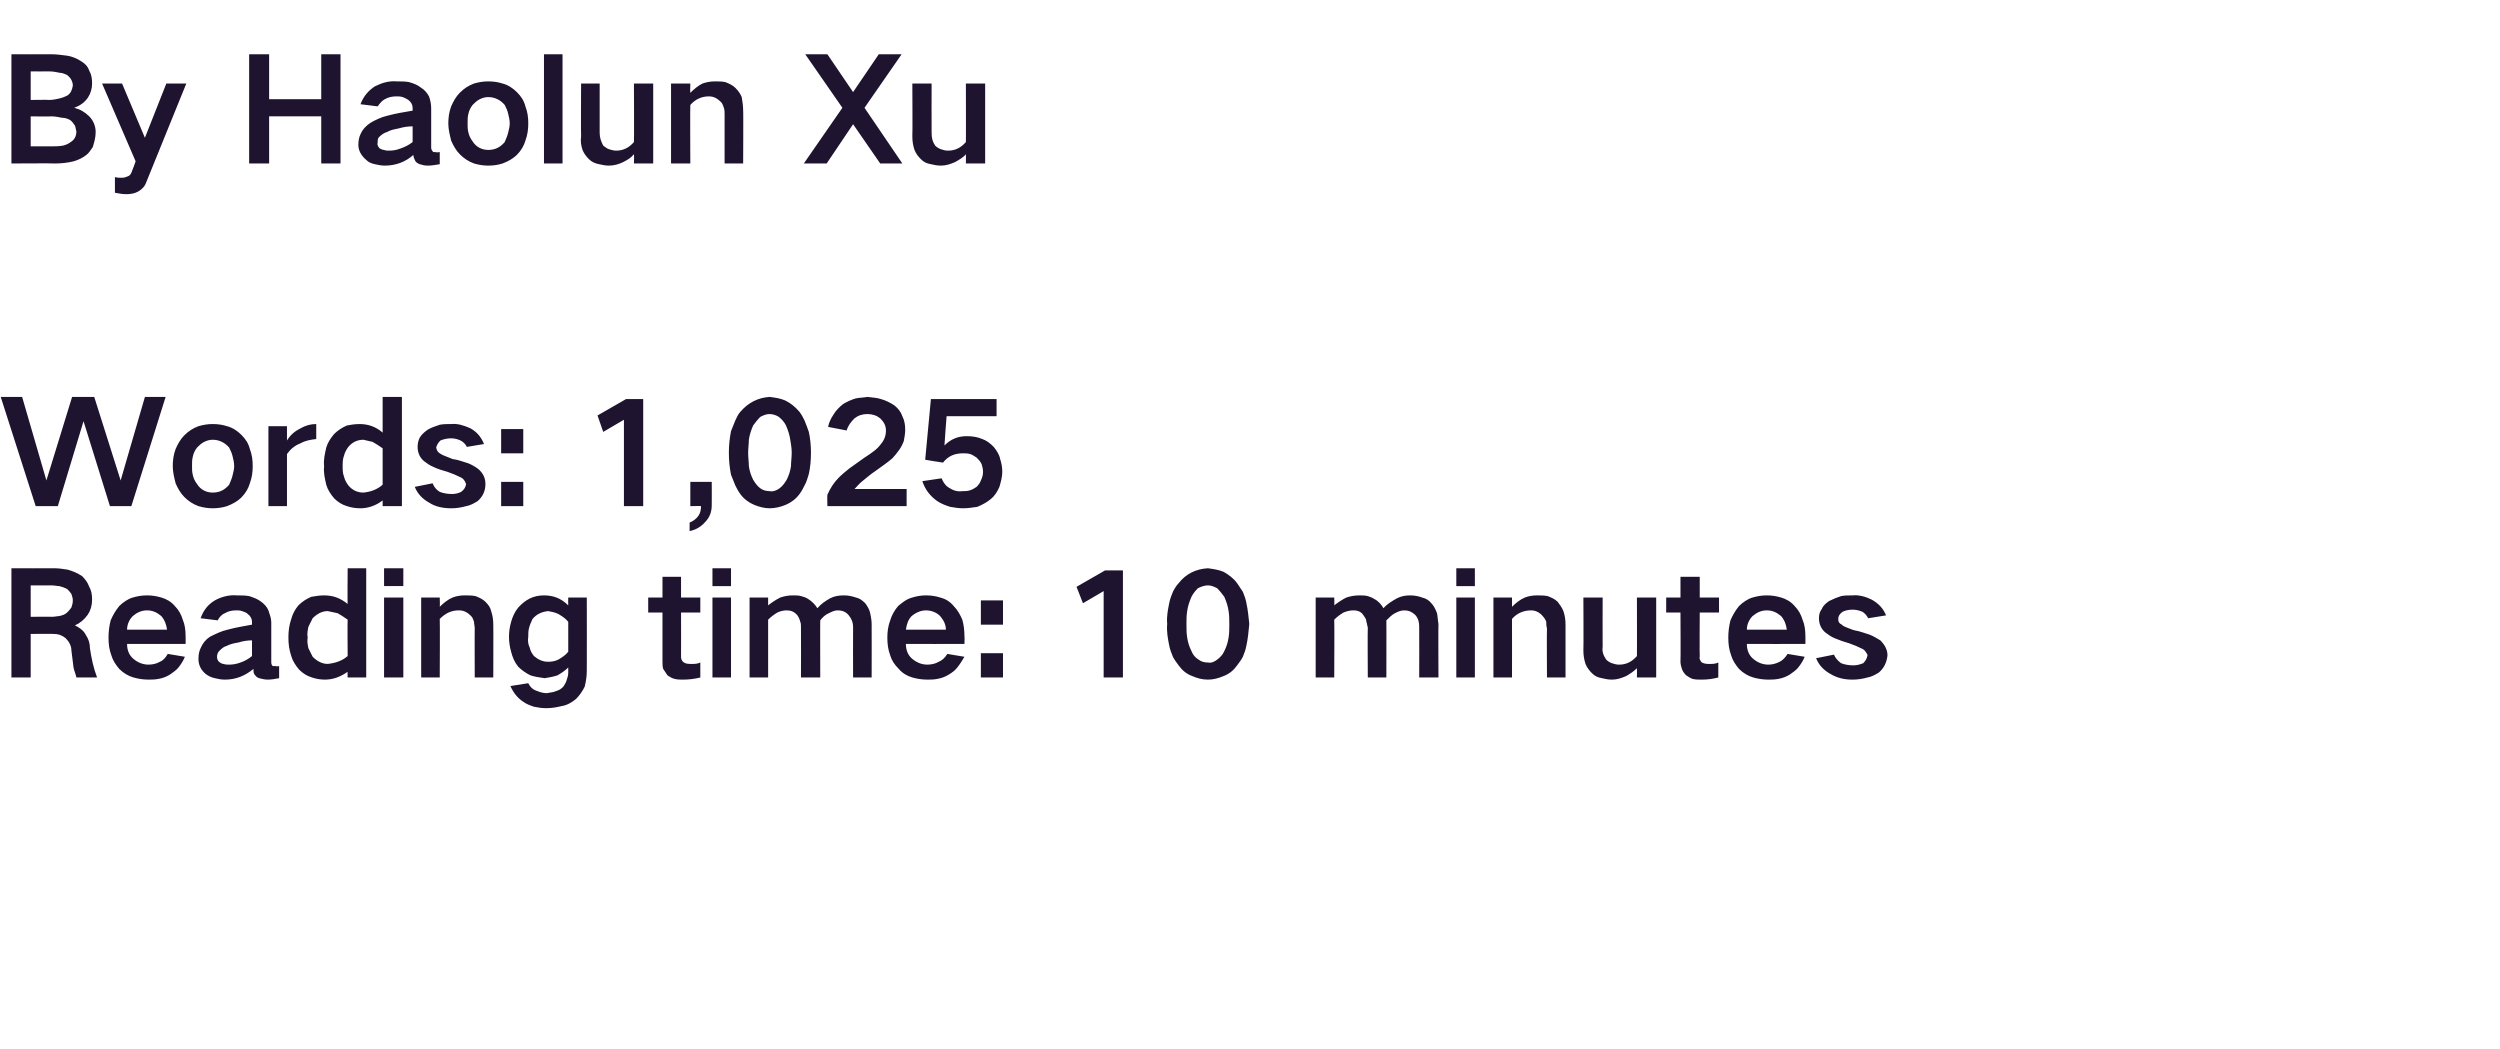 <?xml version="1.0" standalone="no"?><!DOCTYPE svg PUBLIC "-//W3C//DTD SVG 1.1//EN" "http://www.w3.org/Graphics/SVG/1.1/DTD/svg11.dtd"><svg xmlns="http://www.w3.org/2000/svg" version="1.1" width="350.2px" height="146.9px" viewBox="0 -5 350.2 146.9" style="top:-5px"><desc>By Haolun Xu Words: 1,025 Reading time: 10 minutes</desc><defs/><g id="Polygon50020"><path d="m1.6 74.6l0 15.3l2.7 0l0-6.1c0 0 3.24-.02 3.2 0c.7 0 1.2.2 1.7.6c.5.5.8 1.1.8 1.7c.1.9.2 1.7.3 2.4c.1.5.3.9.4 1.4c0 0 2.9 0 2.9 0c-.5-1.3-.8-2.7-1-4.1c0-.7-.2-1.3-.6-1.9c-.3-.6-.9-1-1.5-1.3c0 0 0 0 0 0c.7-.3 1.3-.8 1.8-1.5c.4-.6.6-1.3.6-2.1c0-.7-.1-1.3-.4-1.8c-.2-.6-.6-1.1-1-1.5c-.6-.4-1.3-.7-2-.9c-.6-.1-1.3-.2-1.9-.2c-.04.02-6 0-6 0zm2.7 2.4c0 0 2.96.02 3 0c.3 0 .7.1 1 .1c.4.1.7.2 1.1.4c.2.2.4.4.6.7c.1.3.2.6.2.9c0 .4-.1.7-.2 1c-.2.3-.4.5-.6.7c-.3.3-.7.4-1.1.5c-.3 0-.6.1-1 .1c.04-.02-3 0-3 0l0-4.4zm11.2 4.9c-.2.8-.3 1.6-.3 2.4c0 .9.1 1.7.4 2.5c.2.7.6 1.3 1.1 1.9c.6.6 1.3 1 2 1.2c.7.2 1.4.3 2.1.3c.4 0 .9 0 1.4-.1c.6-.1 1.1-.3 1.6-.6c.4-.3.9-.6 1.2-1c.4-.5.7-1 .9-1.5c0 0-2.4-.4-2.4-.4c-.3.5-.6.9-1.1 1.1c-.5.3-1.1.4-1.6.4c-.8 0-1.5-.3-2.1-.8c-.6-.5-.9-1.2-.9-2.1c.02.02 8.2 0 8.2 0c0 0 .02-1.1 0-1.1c0-.8-.1-1.6-.4-2.3c-.2-.7-.6-1.4-1.1-1.9c-.5-.6-1.2-1-1.9-1.2c-.7-.2-1.3-.3-2-.3c-.7 0-1.3.1-2 .3c-.7.2-1.4.7-1.9 1.2c-.5.6-.9 1.3-1.2 2c0 0 0 0 0 0zm2.3 1.3c0-.7.3-1.4.8-1.9c.6-.5 1.2-.8 2-.8c.8 0 1.4.3 2 .8c.5.6.7 1.2.8 1.9c0 0-5.6 0-5.6 0zm13 4.6c-.3-.2-.4-.5-.4-.8c0-.3.1-.6.3-.8c.3-.3.6-.6 1-.7c.6-.3 1.1-.4 1.7-.5c.6-.2 1.3-.3 1.9-.3c0 .7 0 1.5 0 2.2c-.5.4-1 .7-1.6.9c-.5.2-1.1.3-1.6.3c-.3 0-.5 0-.8-.1c-.2 0-.3-.1-.5-.2c0 0 0 0 0 0zm-2.7-2c-.2.4-.3.9-.3 1.5c0 .8.3 1.5 1 2.1c.4.3.8.5 1.3.6c.4.1.9.2 1.4.2c1.5 0 2.8-.5 4-1.5c0 .2 0 .5.1.7c.2.3.4.5.7.6c.4.1.8.2 1.2.2c.5 0 1.1-.1 1.6-.2c0 0 0-1.7 0-1.7c-.1 0-.3.1-.5 0c-.2 0-.3 0-.4 0c-.2-.2-.2-.4-.2-.6c0 0 0-5.5 0-5.5c0-.6-.2-1.1-.4-1.7c-.2-.5-.6-.9-1-1.2c-.5-.4-1.1-.6-1.7-.8c-.6-.1-1.1-.1-1.7-.1c-1.1-.1-2.2.2-3.1.7c-1 .6-1.6 1.4-2 2.5c0 0 2.4.3 2.4.3c.2-.4.5-.8 1-1c.5-.3 1-.4 1.6-.4c.3 0 .5 0 .8.1c.3.1.6.2.8.4c.4.3.6.7.6 1.1c0 0 0 .4 0 .4c-1.1.2-2.3.4-3.4.7c-.9.2-1.7.6-2.5 1c-.6.4-1 .9-1.3 1.6c0 0 0 0 0 0zm12.7-4.1c-.3.9-.4 1.7-.4 2.6c0 .9.1 1.7.4 2.6c.2.7.6 1.3 1.1 1.9c.5.5 1.1.9 1.8 1.1c.6.2 1.2.3 1.8.3c1.2 0 2.2-.4 3.2-1.1c-.04-.04 0 .8 0 .8l2.6 0l0-15.3l-2.6 0c0 0-.04 5.04 0 5c-1-.8-2-1.2-3.3-1.2c-.6 0-1.2.1-1.8.2c-.7.3-1.3.7-1.8 1.2c-.5.6-.8 1.2-1 1.9c0 0 0 0 0 0zm7.9 5.2c-.8.7-1.8 1-2.8 1.1c-.8 0-1.5-.4-2.1-1c-.2-.4-.4-.8-.6-1.2c-.1-.5-.2-1-.1-1.5c-.1-.5 0-1 .1-1.5c.2-.4.4-.8.6-1.2c.6-.6 1.3-1 2.1-1c.5.1.9.2 1.4.3c.5.3 1 .6 1.4.9c-.04.04 0 5.1 0 5.1c0 0-.04 0 0 0zm5.1-8.2l0 11.2l2.7 0l0-11.2l-2.7 0zm0-4.1l0 2.5l2.7 0l0-2.5l-2.7 0zm5.2 4.1l0 11.2l2.6 0c0 0 .04-8.22 0-8.2c.8-.8 1.6-1.2 2.7-1.2c.7 0 1.2.3 1.7.8c.2.2.3.5.4.8c0 .3.1.6.1.9c-.02-.02 0 6.9 0 6.9l2.6 0c0 0 .02-7.44 0-7.4c0-.7-.1-1.3-.3-1.9c-.1-.5-.4-.9-.8-1.3c-.4-.4-.9-.6-1.4-.8c-.5-.1-1-.1-1.5-.1c-.6 0-1.2.1-1.7.3c-.7.3-1.3.8-1.8 1.3c.04-.02 0-1.3 0-1.3l-2.6 0zm12.6 3.4c-.2.7-.3 1.4-.3 2.1c0 .7.1 1.4.3 2.1c.2.8.5 1.5 1 2.1c.5.5 1.1.9 1.7 1.2c.6.2 1.3.3 2 .4c.6-.1 1.2-.2 1.8-.4c.5-.3 1-.6 1.5-1.1c0 0 0 .7 0 .7c0 .4-.1.7-.2 1c-.1.4-.3.7-.5 1c-.3.3-.6.5-1 .6c-.4.2-.9.2-1.3.3c-.6 0-1.1-.2-1.6-.4c-.5-.2-.8-.6-1-1c0 0-2.5.4-2.5.4c.4.9 1 1.7 1.8 2.2c.4.3.9.5 1.5.7c.5.1 1.1.2 1.7.2c.7 0 1.4-.1 2.2-.3c.7-.1 1.4-.5 2-1c.5-.5.9-1.1 1.2-1.7c.2-.8.3-1.5.3-2.3c.02 0 0-10.2 0-10.2l-2.6 0c0 0-.02 1.06 0 1.1c-1-1-2.1-1.4-3.4-1.4c-1.5 0-2.6.6-3.6 1.7c-.5.6-.8 1.3-1 2c0 0 0 0 0 0zm6.6 5.3c-.4.2-.9.3-1.4.3c-.8 0-1.4-.3-2-.8c-.3-.4-.5-.7-.6-1.2c-.2-.4-.3-.9-.2-1.5c0-.4 0-.8.1-1.2c.1-.4.3-.9.5-1.3c.6-.7 1.3-1 2.2-1.1c.5.1 1 .2 1.4.4c.5.3 1 .6 1.4 1.1c0 0 0 4.2 0 4.2c-.4.5-.9.8-1.4 1.1c0 0 0 0 0 0zm12.6-8.7l0 2.1l2 0c0 0 0 6.9 0 6.9c0 .3 0 .7.1 1c.2.3.4.6.6.9c.3.2.6.4 1 .5c.4.1.8.1 1.2.1c.8 0 1.6-.1 2.4-.3c0 0 0-2.1 0-2.1c-.4.2-.8.2-1.2.2c-.4 0-.8 0-1.1-.2c-.3-.2-.4-.5-.4-.8c.02-.04 0-6.2 0-6.2l2.7 0l0-2.1l-2.7 0l0-2.9l-2.6 0l0 2.9l-2 0zm9 0l0 11.2l2.6 0l0-11.2l-2.6 0zm0-4.1l0 2.5l2.6 0l0-2.5l-2.6 0zm5.2 4.1l0 11.2l2.6 0c0 0 0-8.1 0-8.1c.4-.4.8-.7 1.3-1c.4-.2.9-.3 1.3-.3c.6 0 1.1.2 1.5.7c.2.3.3.5.4.9c.1.2.1.5.1.8c.02.02 0 7 0 7l2.7 0c0 0-.02-8.02 0-8c.3-.4.7-.8 1.2-1c.4-.2.8-.4 1.2-.4c.7 0 1.2.2 1.6.7c.4.5.6 1 .6 1.6c-.02 0 0 7.1 0 7.1l2.6 0c0 0 .02-7.48 0-7.5c0-.5-.1-1-.2-1.5c-.1-.5-.4-1-.7-1.4c-.4-.4-.8-.7-1.3-.8c-.6-.2-1.1-.3-1.7-.3c-.7 0-1.3.1-1.9.4c-.7.4-1.3.8-1.8 1.4c0 0 0 0 0 0c-.3-.5-.8-1-1.3-1.3c-.3-.2-.6-.3-1-.4c-.3-.1-.7-.1-1.1-.1c-.7 0-1.2.1-1.8.3c-.6.3-1.2.7-1.7 1.1c0 .04 0-1.1 0-1.1l-2.6 0zm19.7 3.2c-.3.8-.4 1.6-.4 2.4c0 .9.1 1.7.4 2.5c.2.7.6 1.3 1.2 1.9c.5.6 1.2 1 1.9 1.2c.7.2 1.4.3 2.1.3c.5 0 .9 0 1.4-.1c.6-.1 1.1-.3 1.6-.6c.5-.3.9-.6 1.2-1c.4-.5.7-1 1-1.5c0 0-2.4-.4-2.4-.4c-.3.5-.7.9-1.2 1.1c-.5.3-1.1.4-1.6.4c-.8 0-1.5-.3-2.1-.8c-.6-.5-.9-1.2-.9-2.1c.04.02 8.2 0 8.2 0c0 0 .04-1.1 0-1.1c0-.8-.1-1.6-.3-2.3c-.3-.7-.7-1.4-1.2-1.9c-.5-.6-1.1-1-1.9-1.2c-.6-.2-1.3-.3-2-.3c-.6 0-1.3.1-1.9.3c-.8.2-1.4.7-2 1.2c-.5.6-.9 1.3-1.1 2c0 0 0 0 0 0zm2.2 1.3c.1-.7.3-1.4.8-1.9c.6-.5 1.3-.8 2-.8c.8 0 1.5.3 2 .8c.5.6.8 1.2.8 1.9c0 0-5.6 0-5.6 0zm10.5-4.1l0 3.4l3.1 0l0-3.4l-3.1 0zm0 7.4l0 3.4l3.1 0l0-3.4l-3.1 0zm13.4-9.3l.9 2.3l2.9-1.7l0 12.1l2.7 0l0-15l-2.5 0l-4 2.3zm13 2.2c-.2 1-.4 2-.3 3c-.1 1.1.1 2.1.3 3.1c.1.5.3 1 .5 1.5c.2.4.5.8.8 1.2c.5.7 1.1 1.2 1.9 1.5c.7.3 1.4.5 2.2.5c.8 0 1.5-.2 2.2-.5c.8-.3 1.4-.8 1.9-1.5c.3-.4.6-.8.8-1.2c.2-.5.4-1 .5-1.6c.2-.9.3-1.9.4-3c-.1-1-.2-2-.4-2.9c-.1-.6-.3-1.1-.5-1.6c-.3-.4-.5-.8-.8-1.2c-.5-.7-1.2-1.2-1.9-1.6c-.7-.3-1.5-.4-2.2-.5c-1.7.1-3.1.8-4.1 2.1c-.3.3-.6.8-.8 1.2c-.2.5-.4 1-.5 1.5c0 0 0 0 0 0zm2.5 4.9c-.1-.6-.1-1.2-.1-1.9c0-.6 0-1.2.1-1.8c.1-.7.3-1.3.6-2c.2-.4.5-.8.9-1.2c.4-.2.9-.4 1.4-.4c.5 0 .9.2 1.3.4c.4.4.7.8 1 1.2c.3.7.5 1.3.6 2c.1.6.1 1.2.1 1.8c0 .7 0 1.3-.1 1.9c-.1.7-.3 1.3-.6 1.9c-.2.5-.6.9-1 1.2c-.4.3-.8.5-1.3.4c-.5 0-.9-.1-1.3-.4c-.5-.3-.8-.7-1-1.2c-.3-.6-.5-1.2-.6-1.9c0 0 0 0 0 0zm18-5.6l0 11.2l2.6 0c0 0 .04-8.1 0-8.1c.4-.4.8-.7 1.3-1c.5-.2.9-.3 1.4-.3c.6 0 1.1.2 1.4.7c.2.3.4.5.4.9c.1.2.1.5.2.8c-.04.02 0 7 0 7l2.6 0c0 0 .02-8.02 0-8c.4-.4.8-.8 1.2-1c.4-.2.8-.4 1.3-.4c.6 0 1.1.2 1.6.7c.4.5.5 1 .5 1.6c.02 0 0 7.1 0 7.1l2.7 0c0 0-.04-7.48 0-7.5c-.1-.5-.1-1-.2-1.5c-.2-.5-.4-1-.8-1.4c-.3-.4-.8-.7-1.3-.8c-.5-.2-1.1-.3-1.7-.3c-.6 0-1.2.1-1.8.4c-.7.4-1.4.8-1.9 1.4c0 0 0 0 0 0c-.3-.5-.7-1-1.3-1.3c-.3-.2-.6-.3-.9-.4c-.4-.1-.8-.1-1.2-.1c-.6 0-1.2.1-1.8.3c-.6.3-1.2.7-1.7 1.1c.04.04 0-1.1 0-1.1l-2.6 0zm19.7 0l0 11.2l2.6 0l0-11.2l-2.6 0zm0-4.1l0 2.5l2.6 0l0-2.5l-2.6 0zm5.2 4.1l0 11.2l2.6 0c0 0 .02-8.22 0-8.2c.7-.8 1.6-1.2 2.7-1.2c.6 0 1.2.3 1.6.8c.2.2.4.5.5.8c0 .3 0 .6.1.9c-.04-.02 0 6.9 0 6.9l2.6 0c0 0 0-7.44 0-7.4c0-.7-.1-1.3-.3-1.9c-.2-.5-.5-.9-.8-1.3c-.4-.4-.9-.6-1.4-.8c-.5-.1-1-.1-1.5-.1c-.6 0-1.2.1-1.7.3c-.7.3-1.3.8-1.8 1.3c.02-.02 0-1.3 0-1.3l-2.6 0zm12.6 0c0 0 .04 7.42 0 7.4c0 .7.1 1.3.3 1.9c.2.5.5.9.9 1.3c.4.4.8.6 1.4.7c.4.1.9.2 1.4.2c.7 0 1.3-.2 2-.5c.5-.3 1-.6 1.5-1.1c.02.02 0 1.3 0 1.3l2.7 0l0-11.2l-2.7 0c0 0 .02 8.24 0 8.2c-.7.8-1.5 1.2-2.5 1.2c-.4 0-.7-.1-1-.2c-.3-.1-.6-.3-.8-.5c-.4-.6-.6-1.1-.5-1.8c-.02 0 0-6.9 0-6.9l-2.7 0zm11.6 0l0 2.1l2 0c0 0 .04 6.9 0 6.9c0 .3.1.7.2 1c.1.3.3.6.6.9c.3.2.6.4.9.5c.4.1.8.1 1.3.1c.8 0 1.5-.1 2.3-.3c0 0 0-2.1 0-2.1c-.4.2-.8.2-1.2.2c-.4 0-.7 0-1.1-.2c-.2-.2-.4-.5-.3-.8c-.04-.04 0-6.2 0-6.2l2.7 0l0-2.1l-2.7 0l0-2.9l-2.7 0l0 2.9l-2 0zm9 3.2c-.2.8-.3 1.6-.3 2.4c0 .9.1 1.7.4 2.5c.2.7.6 1.3 1.1 1.9c.6.6 1.3 1 2 1.2c.7.2 1.4.3 2.1.3c.4 0 .9 0 1.4-.1c.6-.1 1.1-.3 1.6-.6c.4-.3.9-.6 1.2-1c.4-.5.7-1 .9-1.5c0 0-2.4-.4-2.4-.4c-.3.5-.7.9-1.1 1.1c-.6.3-1.1.4-1.6.4c-.8 0-1.5-.3-2.1-.8c-.6-.5-.9-1.2-.9-2.1c.02.02 8.2 0 8.2 0c0 0 .02-1.1 0-1.1c0-.8-.1-1.6-.4-2.3c-.2-.7-.6-1.4-1.1-1.9c-.5-.6-1.2-1-1.9-1.2c-.7-.2-1.3-.3-2-.3c-.7 0-1.3.1-2 .3c-.7.2-1.4.7-1.9 1.2c-.5.6-.9 1.3-1.2 2c0 0 0 0 0 0zm2.3 1.3c0-.7.3-1.4.8-1.9c.6-.5 1.2-.8 2-.8c.8 0 1.4.3 2 .8c.5.6.7 1.2.8 1.9c0 0-5.6 0-5.6 0zm9.7 4c.4 1 1.1 1.7 2 2.2c1 .6 2 .8 3.1.8c.7 0 1.4-.1 2.1-.3c.6-.1 1.1-.4 1.6-.7c.7-.6 1.1-1.4 1.2-2.4c0-.8-.4-1.5-1-2.1c-.5-.3-1-.6-1.5-.8c-.7-.2-1.4-.5-2.1-.6c-.4-.1-.8-.3-1.1-.4c-.3-.1-.5-.2-.7-.4c-.4-.2-.5-.4-.5-.8c0-.4.2-.7.6-1c.4-.2.9-.3 1.4-.3c.5 0 .9.1 1.4.3c.3.2.6.5.8.9c0 0 2.5-.4 2.5-.4c-.4-1-1.1-1.7-2-2.2c-.8-.4-1.8-.7-2.7-.6c-.6 0-1.1 0-1.6.1c-.6.2-1.1.4-1.7.7c-.4.3-.8.6-1 1.1c-.3.4-.4.8-.4 1.3c0 .8.3 1.5.9 2c.4.3.8.6 1.3.8c.7.3 1.3.5 2 .7c.6.2 1.3.5 1.9.8c.2.1.4.3.5.5c.1.1.2.3.2.4c-.1.5-.3.8-.6 1.1c-.5.2-.9.3-1.4.3c-.6 0-1.2-.1-1.7-.3c-.4-.3-.8-.7-1-1.2c0 0-2.5.5-2.5.5z" stroke="none" fill="#1f1430"/></g><g id="Polygon50019"><path d="m.1 50.6l4.9 15.3l3.1 0l3.6-11.9l0 0l3.7 11.9l3 0l4.8-15.3l-2.9 0l-3.4 11.7l0 0l-3.7-11.7l-3.1 0l-3.6 11.7l0 0l-3.4-11.7l-3 0zm24.5 7.3c-.3.8-.4 1.6-.4 2.4c0 .8.2 1.6.4 2.4c.3.7.7 1.4 1.2 1.9c.6.6 1.2 1 2 1.3c.7.2 1.3.3 2 .3c.7 0 1.4-.1 2-.3c.8-.3 1.5-.7 2-1.2c.6-.6 1-1.3 1.2-2c.3-.8.4-1.6.4-2.4c0-.9-.1-1.6-.4-2.4c-.2-.8-.6-1.4-1.2-2c-.5-.5-1.2-1-2-1.2c-.6-.2-1.3-.3-2-.3c-.7 0-1.3.1-2 .3c-.8.3-1.4.7-2 1.3c-.5.5-.9 1.2-1.2 1.9c0 0 0 0 0 0zm2.4 3.6c-.1-.4-.1-.8-.1-1.2c0-.5 0-.9.1-1.3c.1-.5.3-.9.6-1.3c.3-.3.6-.6 1-.8c.4-.2.8-.3 1.2-.3c.9 0 1.7.4 2.3 1.1c.2.4.4.8.5 1.3c.1.4.2.8.2 1.3c0 .4-.1.8-.2 1.2c-.1.5-.3.9-.5 1.4c-.6.7-1.3 1.1-2.3 1.1c-.9 0-1.7-.4-2.2-1.2c-.3-.4-.5-.8-.6-1.3c0 0 0 0 0 0zm10.6-6.8l0 11.2l2.6 0c0 0 0-7.3 0-7.3c.5-.7 1.1-1.2 1.9-1.5c.7-.4 1.4-.5 2.2-.6c0 0 0-2.1 0-2.1c-.8 0-1.5.2-2.2.6c-.8.4-1.4.9-1.9 1.7c0-.04 0-2 0-2l-2.6 0zm8.1 3c-.2.9-.4 1.7-.3 2.6c-.1.9.1 1.7.3 2.6c.2.7.6 1.3 1.1 1.9c.5.5 1.1.9 1.8 1.1c.6.2 1.2.3 1.9.3c1.1 0 2.2-.4 3.1-1.1c0-.04 0 .8 0 .8l2.7 0l0-15.3l-2.7 0c0 0 0 5.04 0 5c-.9-.8-2-1.2-3.2-1.2c-.7 0-1.3.1-1.8.2c-.7.3-1.3.7-1.8 1.2c-.5.6-.9 1.2-1.1 1.9c0 0 0 0 0 0zm7.9 5.2c-.8.7-1.7 1-2.7 1.1c-.9 0-1.6-.4-2.1-1c-.3-.4-.5-.8-.6-1.2c-.2-.5-.2-1-.2-1.5c0-.5 0-1 .2-1.5c.1-.4.3-.8.6-1.2c.5-.6 1.2-1 2.1-1c.4.1.9.2 1.3.3c.5.3 1 .6 1.4.9c0 .04 0 5.1 0 5.1c0 0 0 0 0 0zm4.5.3c.4 1 1.1 1.7 2 2.2c.9.6 2 .8 3.1.8c.7 0 1.4-.1 2.1-.3c.6-.1 1.1-.4 1.6-.7c.7-.6 1.1-1.4 1.1-2.4c0-.8-.3-1.5-1-2.1c-.4-.3-.9-.6-1.4-.8c-.7-.2-1.4-.5-2.2-.6c-.3-.1-.7-.3-1-.4c-.3-.1-.5-.2-.8-.4c-.3-.2-.4-.4-.5-.8c.1-.4.3-.7.6-1c.5-.2 1-.3 1.5-.3c.4 0 .9.1 1.3.3c.4.2.7.5.9.9c0 0 2.4-.4 2.4-.4c-.4-1-1-1.7-1.9-2.2c-.9-.4-1.8-.7-2.7-.6c-.6 0-1.1 0-1.6.1c-.6.2-1.2.4-1.7.7c-.4.3-.8.6-1.1 1.1c-.2.4-.3.8-.3 1.3c0 .8.3 1.5.9 2c.4.3.8.6 1.3.8c.6.3 1.3.5 2 .7c.6.2 1.3.5 1.9.8c.2.1.4.3.5.5c.1.1.1.3.2.4c-.1.5-.3.8-.7 1.1c-.4.2-.8.3-1.3.3c-.6 0-1.2-.1-1.7-.3c-.5-.3-.8-.7-1-1.2c0 0-2.5.5-2.5.5zm12.1-8.1l0 3.4l3.1 0l0-3.4l-3.1 0zm0 7.4l0 3.4l3.1 0l0-3.4l-3.1 0zm13.5-9.3l.8 2.3l2.9-1.7l0 12.1l2.7 0l0-15l-2.4 0l-4 2.3zm14.1 14.1c-.3.4-.7.7-1.2.9c0 0 0 1.2 0 1.2c.9-.2 1.6-.6 2.2-1.3c.6-.6.9-1.4.9-2.3c.02-.04 0-3.3 0-3.3l-3 0l0 3.4c0 0 1.52-.04 1.5 0c0 .5-.1 1-.4 1.4c0 0 0 0 0 0zm4.6-11.9c-.2 1-.3 2-.3 3c0 1.1.1 2.1.3 3.1c.2.5.4 1 .6 1.5c.2.4.4.8.7 1.2c.5.7 1.2 1.2 1.9 1.5c.7.3 1.5.5 2.2.5c.8 0 1.6-.2 2.3-.5c.7-.3 1.4-.8 1.9-1.5c.3-.4.5-.8.7-1.2c.3-.5.4-1 .6-1.6c.2-.9.3-1.9.3-3c0-1-.1-2-.3-2.9c-.2-.6-.4-1.1-.6-1.6c-.2-.4-.4-.8-.7-1.2c-.6-.7-1.2-1.2-2-1.6c-.7-.3-1.4-.4-2.2-.5c-1.6.1-3 .8-4.1 2.1c-.3.3-.5.8-.7 1.2c-.2.5-.4 1-.6 1.5c0 0 0 0 0 0zm2.5 4.9c0-.6-.1-1.2-.1-1.9c0-.6.1-1.2.1-1.8c.1-.7.3-1.3.6-2c.3-.4.6-.8 1-1.2c.4-.2.8-.4 1.3-.4c.5 0 1 .2 1.3.4c.5.4.8.8 1 1.2c.3.7.5 1.3.6 2c.1.6.2 1.2.2 1.8c0 .7-.1 1.3-.1 1.9c-.1.7-.3 1.3-.6 1.9c-.3.5-.6.9-1 1.2c-.4.3-.9.5-1.4.4c-.4 0-.9-.1-1.3-.4c-.4-.3-.7-.7-1-1.2c-.3-.6-.5-1.2-.6-1.9c0 0 0 0 0 0zm12.6 1.6c-.7.7-1.2 1.5-1.6 2.4c-.04.02 0 1.6 0 1.6l11.1 0l0-2.4c0 0-7.26 0-7.3 0c.4-.4.7-.8 1.1-1.1c.6-.5 1.2-1 1.8-1.4c.8-.6 1.6-1.1 2.4-1.8c.3-.3.6-.7.9-1.1c.3-.4.5-.8.7-1.3c.1-.5.2-1.1.2-1.6c0-.7-.1-1.3-.4-1.9c-.2-.6-.6-1.1-1.1-1.5c-.6-.4-1.2-.7-1.9-.9c-.6-.2-1.2-.2-1.9-.3c-.5.1-1.1.1-1.6.2c-.7.2-1.3.5-1.8.8c-.5.4-1 .9-1.3 1.4c-.4.6-.7 1.2-.8 1.8c0 0 2.6.5 2.6.5c.2-.7.6-1.2 1.1-1.7c.5-.4 1.1-.6 1.8-.6c.7 0 1.3.2 1.8.6c.5.5.8 1 .8 1.7c0 .7-.2 1.3-.7 1.9c-.3.4-.6.7-1 1c-.4.3-.8.6-1.3.9c-.7.5-1.4 1-2.1 1.5c-.5.4-1 .8-1.5 1.3c0 0 0 0 0 0zm11.7.5c.4 1.2 1.1 2.1 2.1 2.8c.6.4 1.2.6 1.8.8c.6.1 1.2.2 1.8.2c.7 0 1.3-.1 2-.2c.7-.3 1.3-.6 1.9-1.1c.5-.4.9-1 1.2-1.7c.2-.7.4-1.4.4-2.1c0-.6-.1-1.2-.3-1.8c-.1-.6-.5-1.2-.9-1.7c-.5-.5-1-.9-1.6-1.1c-.7-.3-1.4-.4-2.2-.4c-1.2 0-2.2.4-3.1 1.3c-.02-.04.3-4.1.3-4.1l7 0l0-2.4l-9.2 0l-.8 8.5c0 0 2.46.42 2.5.4c.7-.9 1.6-1.3 2.8-1.3c.3 0 .6 0 1 .1c.3.1.6.3.9.5c.3.3.5.5.7.9c.1.3.2.7.2 1.1c0 .4-.1.8-.3 1.2c-.1.3-.3.6-.6.9c-.3.2-.6.4-1 .5c-.3.1-.6.1-1 .1c-.7.1-1.3-.1-1.9-.5c-.5-.3-.8-.8-1-1.3c0 0-2.7.4-2.7.4z" stroke="none" fill="#1f1430"/></g><g id="Polygon50018"><path d="m1.6 2.6l0 15.3c0 0 6.12-.04 6.1 0c.9 0 1.8-.1 2.6-.3c.7-.2 1.3-.5 1.8-.9c.4-.3.6-.7.9-1.1c.2-.7.4-1.3.4-2.1c0-.8-.3-1.6-.9-2.2c-.6-.6-1.3-1-2.1-1.2c.8-.3 1.4-.7 1.9-1.4c.4-.6.6-1.3.6-2c0-.7-.1-1.3-.4-1.8c-.2-.6-.6-1-1.1-1.3c-.6-.4-1.3-.7-2-.8c-.8-.1-1.5-.2-2.2-.2c-.04.02-5.6 0-5.6 0zm2.7 8.7c0 0 2.86.04 2.9 0c.5 0 1 .1 1.5.2c.4 0 .7.1 1.1.3c.3.2.5.5.7.8c.1.2.1.5.2.8c0 .7-.3 1.2-.8 1.5c-.4.3-.7.4-1.1.5c-.6.1-1.1.1-1.6.1c-.04 0-2.9 0-2.9 0l0-4.2zm0-6.3c0 0 2.58.02 2.6 0c.5 0 1 .1 1.5.2c.4 0 .7.2 1 .3c.5.4.8.9.8 1.5c-.1.6-.3 1.1-.8 1.4c-.4.2-.7.3-1.1.4c-.5.1-.9.2-1.4.2c.02-.04-2.6 0-2.6 0l0-4zm10 1.7l4.7 10.9c0 0-.56 1.56-.6 1.6c-.1.2-.2.4-.5.5c-.2.1-.5.2-.8.2c-.4 0-.7 0-1-.1c0 0 0 2.2 0 2.2c.5.1 1.1.2 1.6.2c.6 0 1.2-.1 1.7-.4c.5-.3.9-.7 1.1-1.3c.02-.02 5.6-13.8 5.6-13.8l-2.8 0l-3 7.6l-3.2-7.6l-2.8 0zm20.6-4.1l0 15.3l2.8 0l0-6.6l7.3 0l0 6.6l2.7 0l0-15.3l-2.7 0l0 6.3l-7.3 0l0-6.3l-2.8 0zm18.3 13.2c-.2-.2-.4-.5-.3-.8c0-.3 0-.6.2-.8c.3-.3.7-.6 1.1-.7c.5-.3 1.1-.4 1.6-.5c.7-.2 1.3-.3 2-.3c0 .7 0 1.5 0 2.2c-.5.4-1.1.7-1.7.9c-.5.2-1 .3-1.6.3c-.2 0-.5 0-.7-.1c-.2 0-.4-.1-.6-.2c0 0 0 0 0 0zm-2.7-2c-.2.4-.3.9-.3 1.5c0 .8.4 1.5 1.1 2.1c.3.3.7.5 1.2.6c.5.1.9.2 1.4.2c1.5 0 2.9-.5 4-1.5c0 .2.1.5.2.7c.1.3.4.5.7.6c.3.1.7.2 1.1.2c.6 0 1.1-.1 1.7-.2c0 0 0-1.7 0-1.7c-.2 0-.4.1-.6 0c-.1 0-.2 0-.3 0c-.2-.2-.3-.4-.3-.6c0 0 0-5.5 0-5.5c0-.6-.1-1.1-.3-1.7c-.3-.5-.6-.9-1.1-1.2c-.5-.4-1-.6-1.7-.8c-.5-.1-1.1-.1-1.7-.1c-1.1-.1-2.1.2-3.1.7c-.9.6-1.6 1.4-2 2.5c0 0 2.4.3 2.4.3c.3-.4.6-.8 1-1c.5-.3 1.1-.4 1.6-.4c.3 0 .6 0 .9.1c.3.1.5.2.8.4c.4.3.6.7.6 1.1c0 0 0 .4 0 .4c-1.2.2-2.4.4-3.5.7c-.9.2-1.7.6-2.4 1c-.6.4-1.1.9-1.4 1.6c0 0 0 0 0 0zm12.7-3.9c-.3.8-.4 1.6-.4 2.4c0 .8.2 1.6.4 2.4c.3.7.7 1.4 1.2 1.9c.6.6 1.2 1 2 1.3c.7.2 1.3.3 2 .3c.7 0 1.4-.1 2-.3c.8-.3 1.5-.7 2-1.2c.6-.6 1-1.3 1.2-2c.3-.8.4-1.6.4-2.4c0-.9-.1-1.6-.4-2.4c-.2-.8-.6-1.4-1.2-2c-.5-.5-1.2-1-2-1.2c-.6-.2-1.3-.3-2-.3c-.7 0-1.3.1-2 .3c-.8.3-1.4.7-2 1.3c-.5.5-.9 1.2-1.2 1.9c0 0 0 0 0 0zm2.4 3.6c-.1-.4-.1-.8-.1-1.2c0-.5 0-.9.1-1.3c.1-.5.3-.9.6-1.3c.3-.3.6-.6 1-.8c.4-.2.8-.3 1.2-.3c.9 0 1.7.4 2.3 1.1c.2.4.4.8.5 1.3c.1.4.2.8.2 1.3c0 .4-.1.8-.2 1.2c-.1.5-.3.9-.5 1.4c-.6.7-1.3 1.1-2.3 1.1c-.9 0-1.7-.4-2.2-1.2c-.3-.4-.5-.8-.6-1.3c0 0 0 0 0 0zm10.6-10.9l0 15.3l2.6 0l0-15.3l-2.6 0zm5.2 4.1c0 0-.04 7.42 0 7.4c-.1.7 0 1.3.2 1.9c.2.5.5.9.9 1.3c.4.4.9.6 1.4.7c.5.1.9.2 1.4.2c.7 0 1.4-.2 2-.5c.6-.3 1.1-.6 1.5-1.1c.04.02 0 1.3 0 1.3l2.7 0l0-11.2l-2.7 0c0 0 .04 8.24 0 8.2c-.7.8-1.5 1.2-2.5 1.2c-.3 0-.7-.1-1-.2c-.3-.1-.5-.3-.8-.5c-.3-.6-.5-1.1-.5-1.8c0 0 0-6.9 0-6.9l-2.6 0zm12.6 0l0 11.2l2.7 0c0 0-.04-8.22 0-8.2c.7-.8 1.6-1.2 2.6-1.2c.7 0 1.2.3 1.7.8c.2.2.3.5.4.8c.1.3.1.6.1.9c0-.02 0 6.9 0 6.9l2.6 0c0 0 .04-7.44 0-7.4c0-.7-.1-1.3-.2-1.9c-.2-.5-.5-.9-.9-1.3c-.4-.4-.9-.6-1.4-.8c-.5-.1-1-.1-1.4-.1c-.7 0-1.2.1-1.8.3c-.6.3-1.2.8-1.7 1.3c-.04-.02 0-1.3 0-1.3l-2.7 0zm18.8-4.1l5.2 7.5l-5.4 7.8l3.2 0l3.7-5.5l3.8 5.5l3.1 0l-5.3-7.8l5.2-7.5l-3.2 0l-3.6 5.3l-3.6-5.3l-3.1 0zm15 4.1c0 0 .04 7.42 0 7.4c0 .7.1 1.3.3 1.9c.2.5.5.9.9 1.3c.4.4.8.6 1.4.7c.4.1.9.2 1.4.2c.7 0 1.3-.2 2-.5c.5-.3 1.1-.6 1.5-1.1c.02.02 0 1.3 0 1.3l2.7 0l0-11.2l-2.7 0c0 0 .02 8.24 0 8.2c-.7.8-1.5 1.2-2.5 1.2c-.4 0-.7-.1-1-.2c-.3-.1-.6-.3-.8-.5c-.4-.6-.5-1.1-.5-1.8c-.02 0 0-6.9 0-6.9l-2.7 0z" stroke="none" fill="#1f1430"/></g></svg>